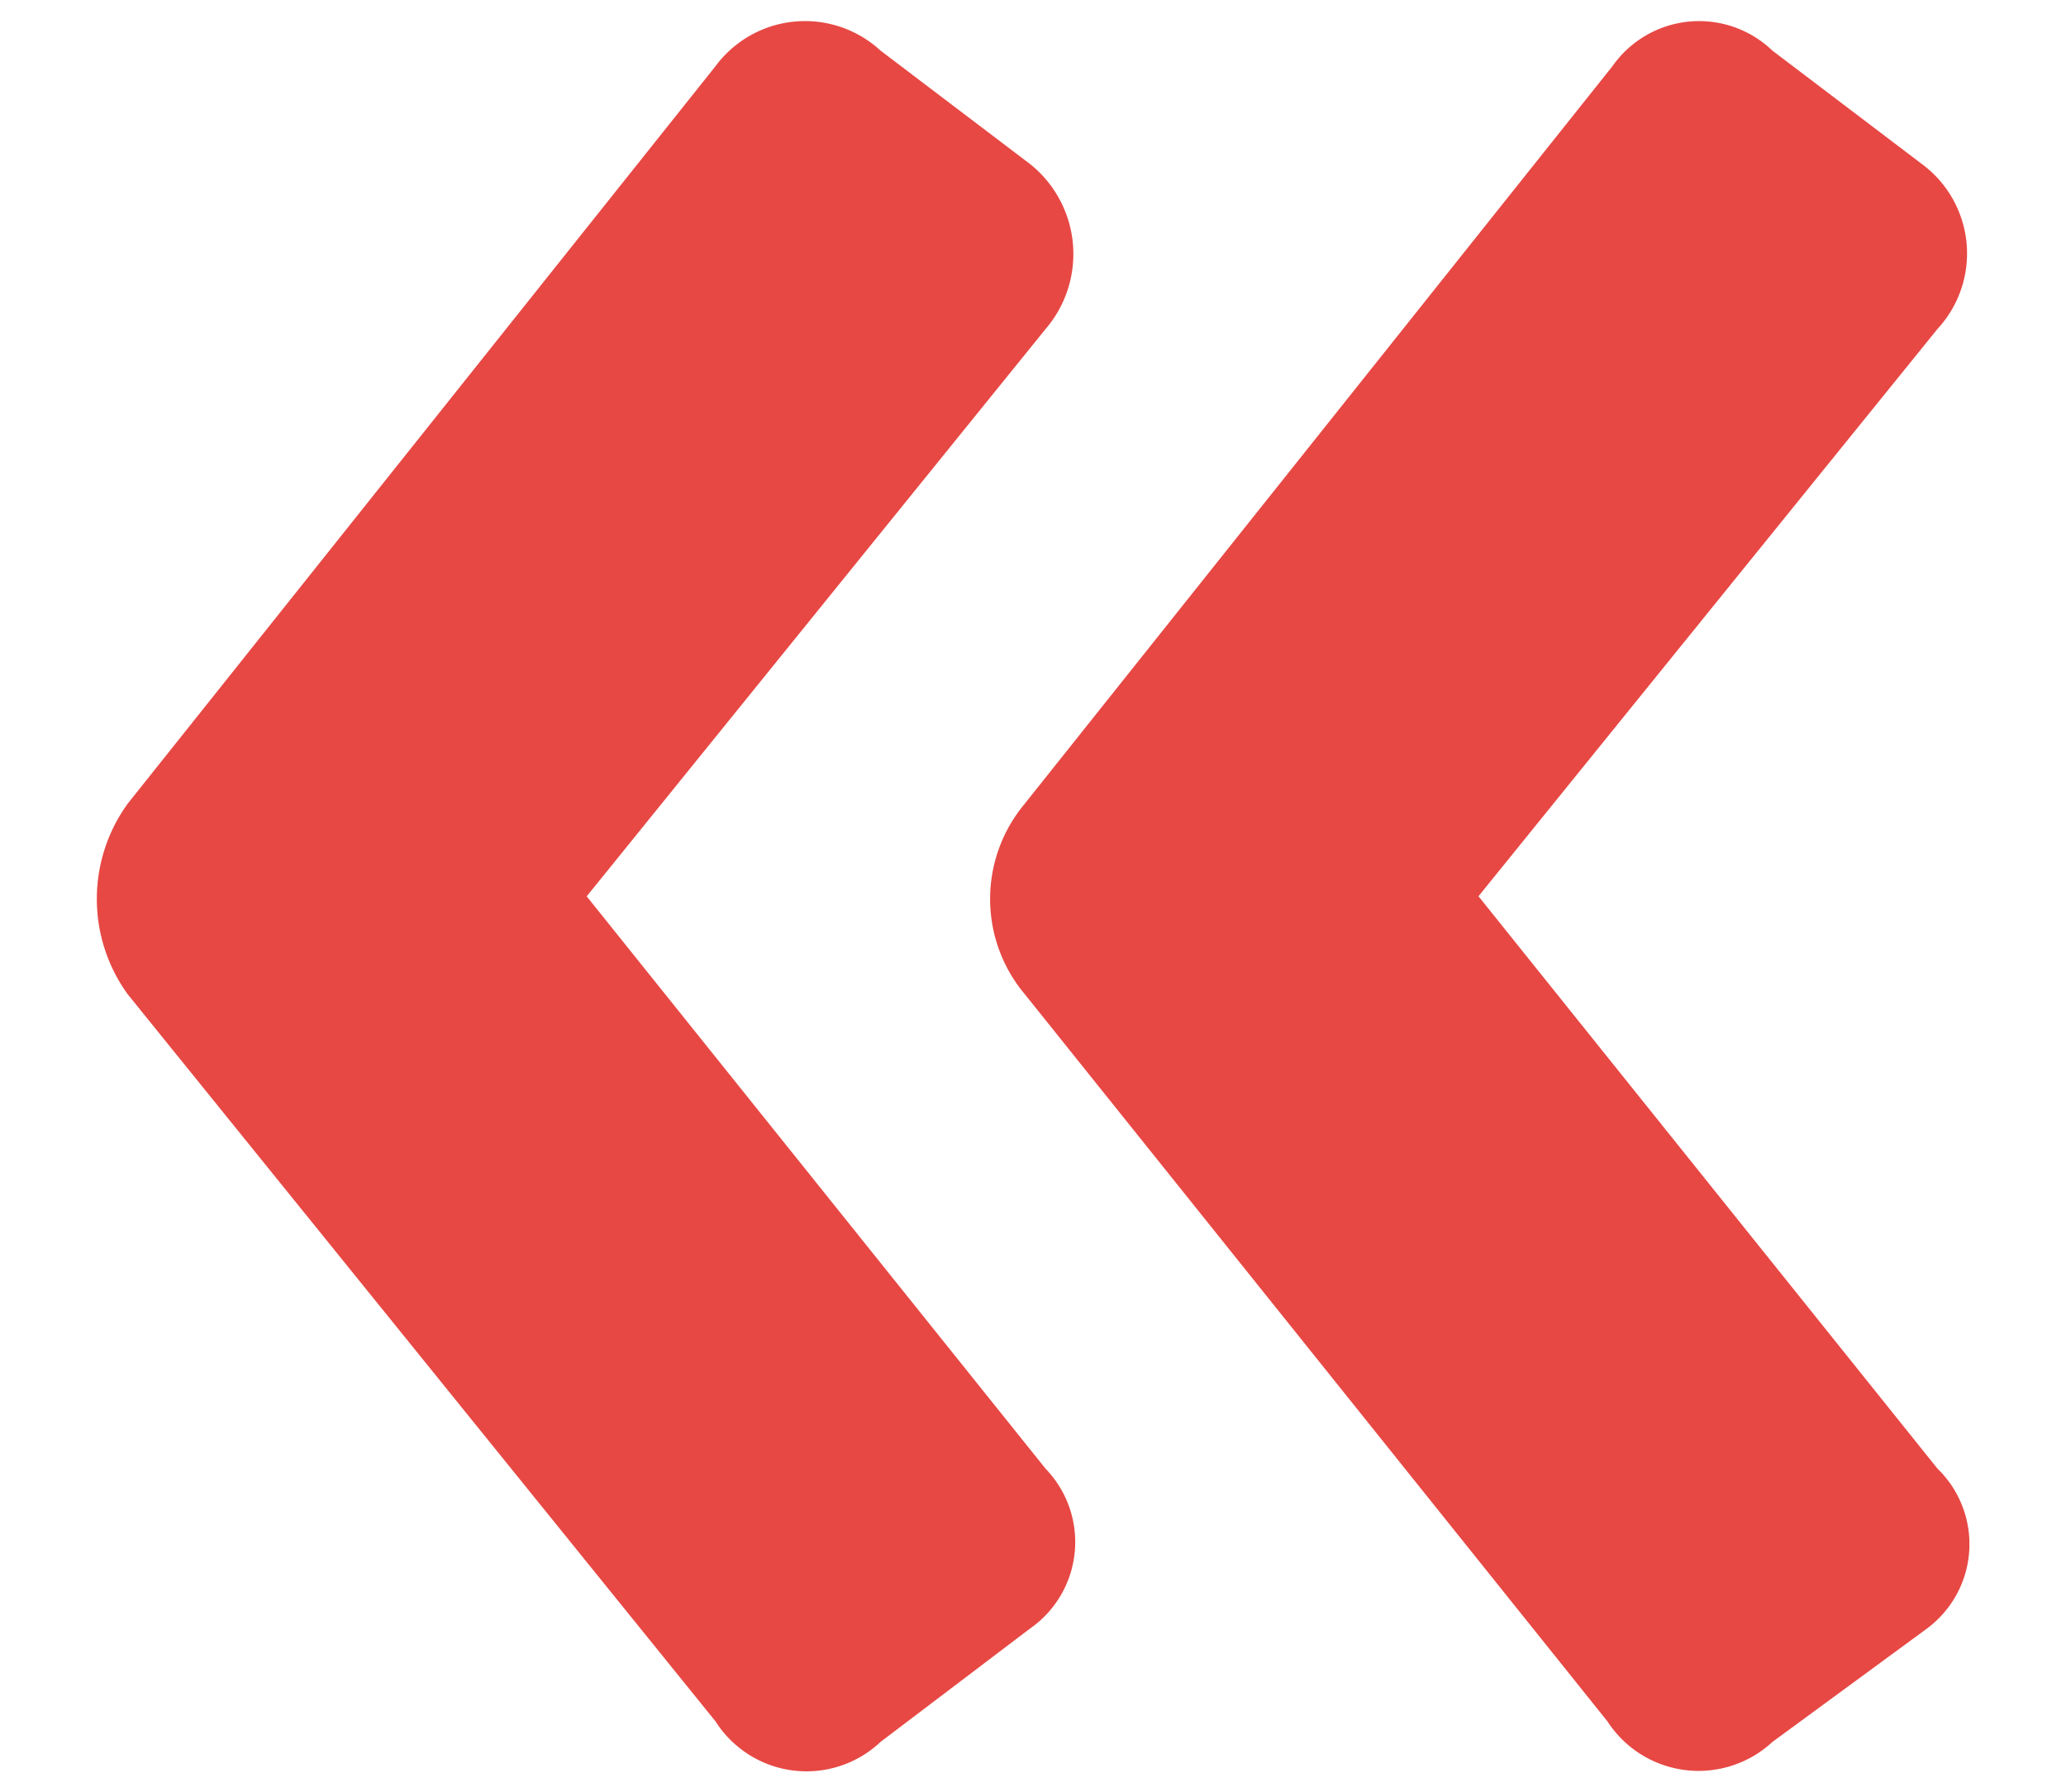 <?xml version="1.0" encoding="UTF-8"?> <svg xmlns="http://www.w3.org/2000/svg" id="Layer_1" data-name="Layer 1" viewBox="0 0 30.9 26.8"><defs><style>.cls-1{fill:#e74844;}</style></defs><title>Artboard 1 copy</title><path class="cls-1" d="M1.911,14.869a2.43,2.43,0,0,1,0-2.853L10.702.989A1.666,1.666,0,0,1,13.17.757l2.236,1.696a1.721,1.721,0,0,1,.232,2.467L8.775,13.403l6.862,8.558a1.577,1.577,0,0,1-.232,2.392l-2.236,1.695a1.613,1.613,0,0,1-2.467-.307Zm13.417-2.853L24.117.989A1.583,1.583,0,0,1,26.509.757l2.236,1.696a1.662,1.662,0,0,1,.232,2.467l-6.864,8.482,6.864,8.558a1.572,1.572,0,0,1-.156,2.392L26.509,26.048a1.625,1.625,0,0,1-2.467-.307l-8.713-10.872A2.215,2.215,0,0,1,15.329,12.016Z"></path></svg> 